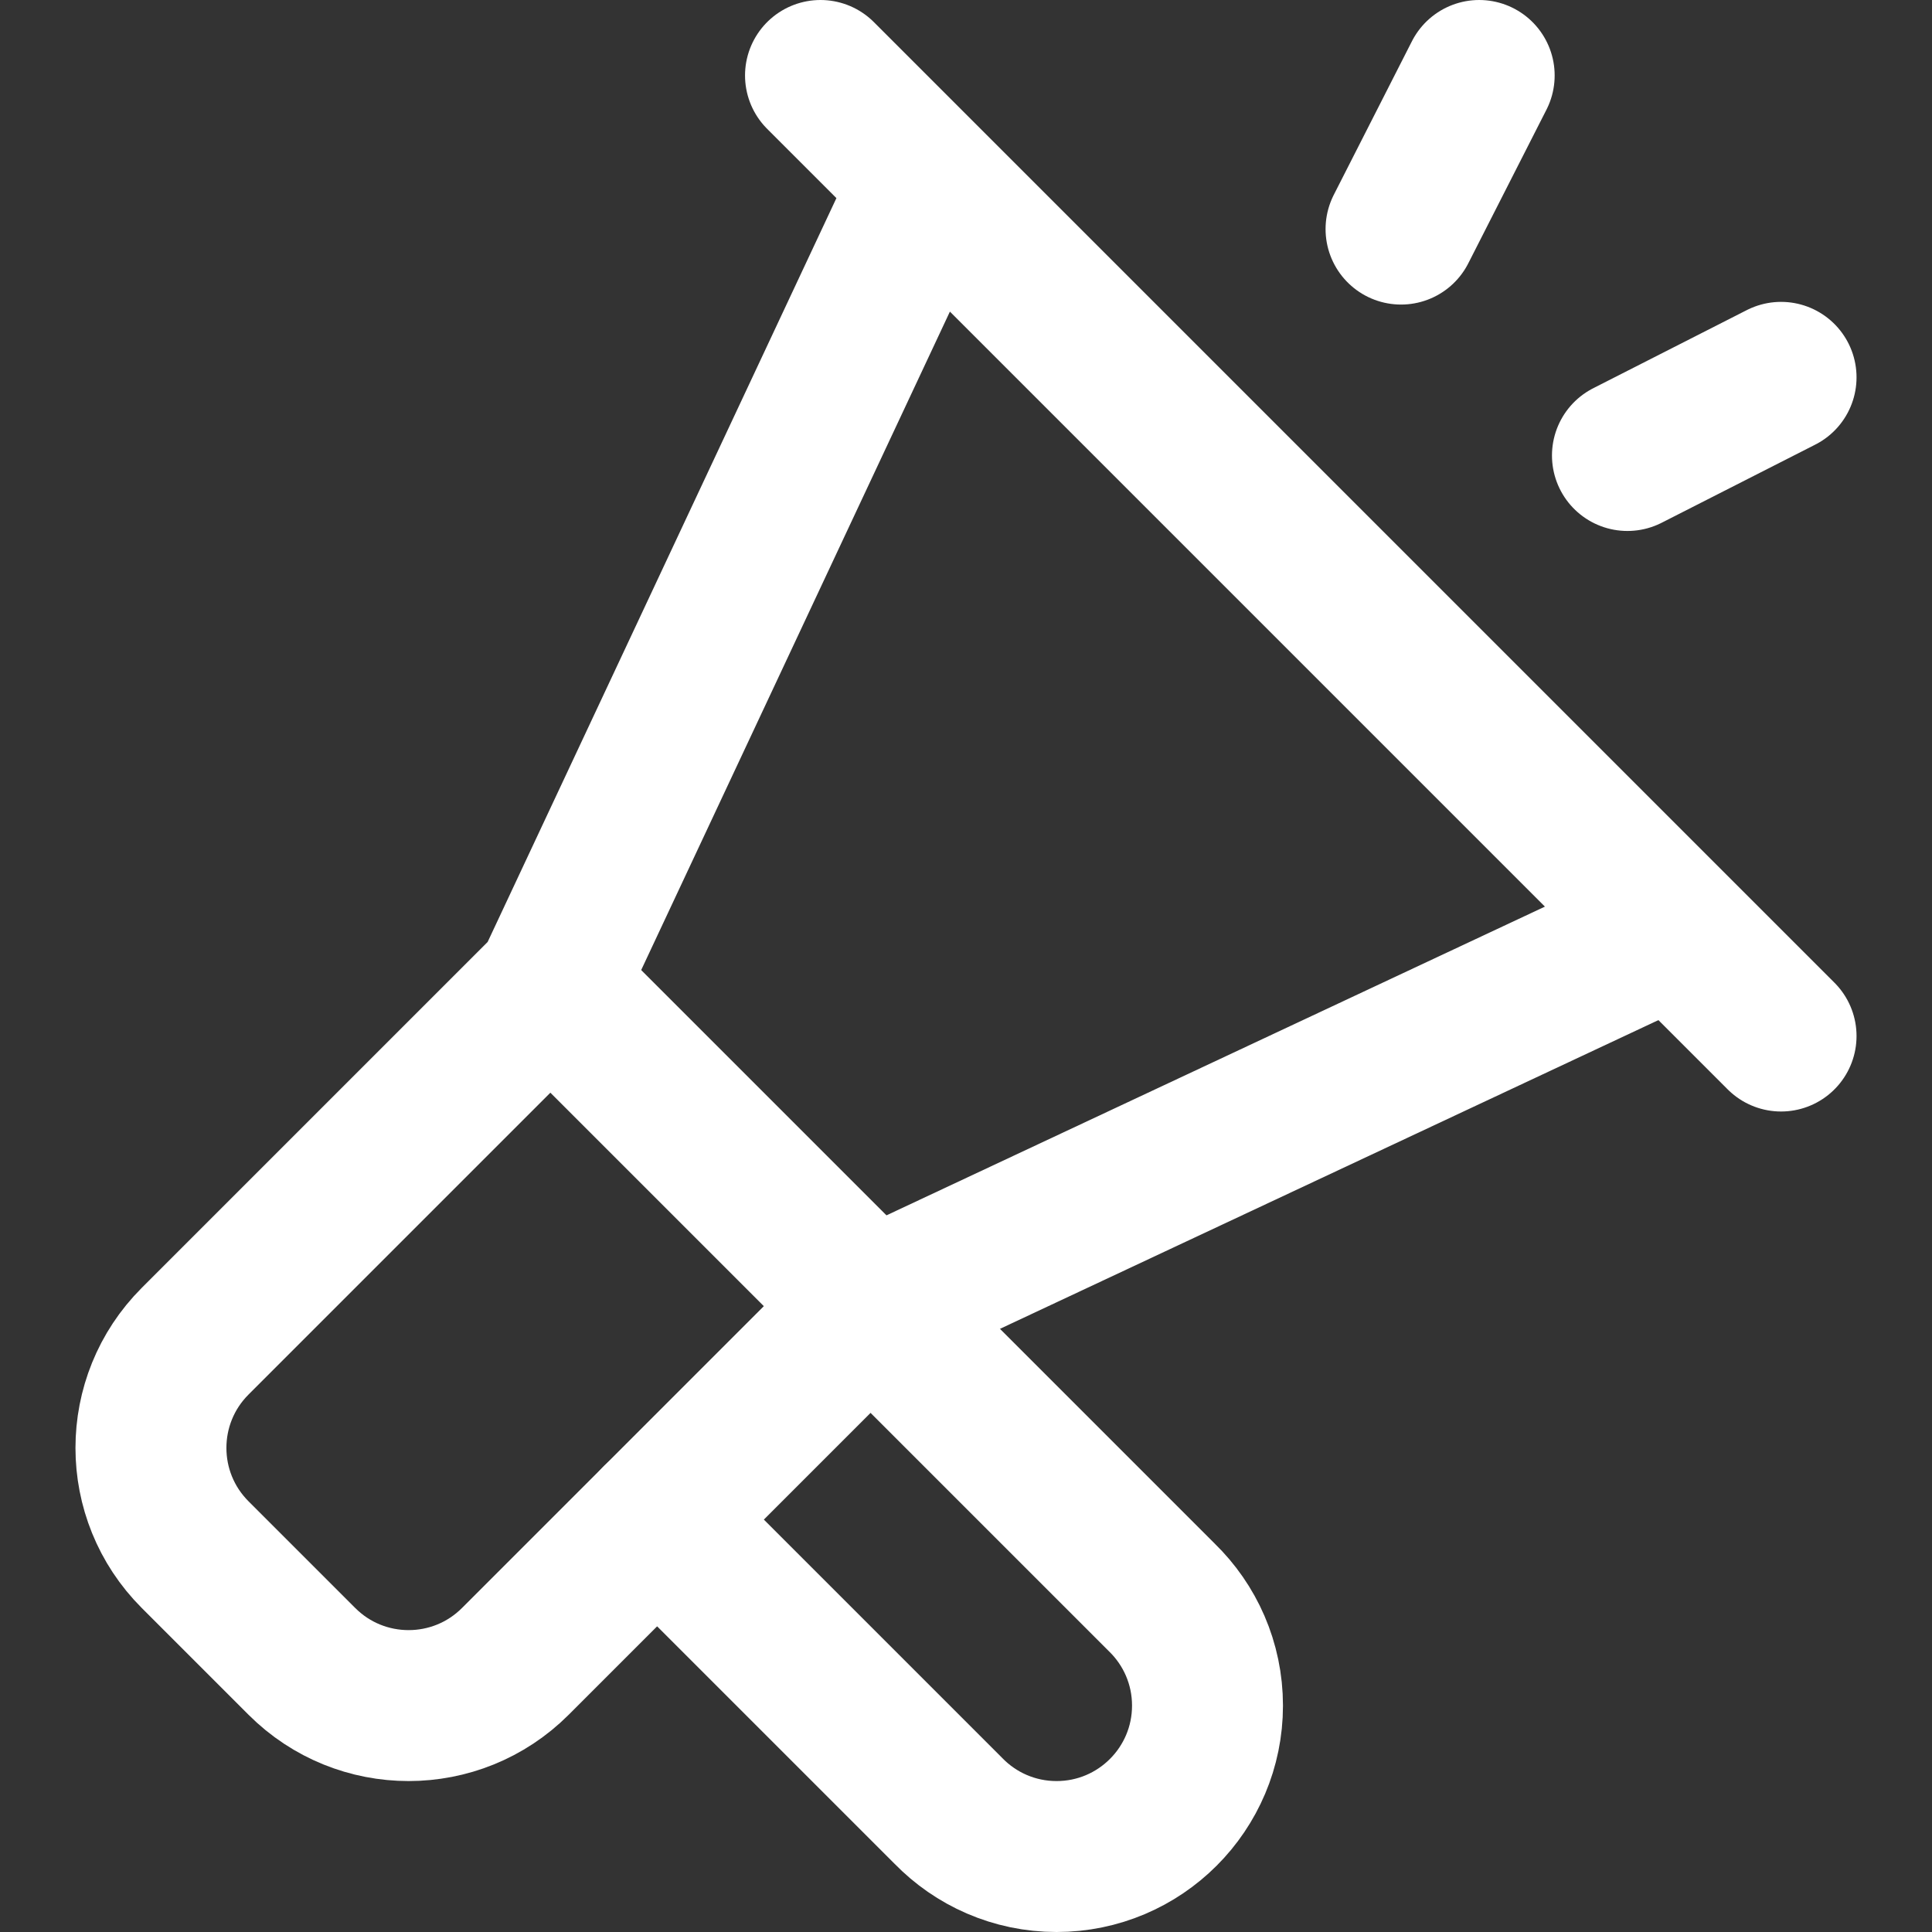<svg xmlns="http://www.w3.org/2000/svg" version="1.1" xmlns:xlink="http://www.w3.org/1999/xlink" width="512" height="512" x="0" y="0" viewBox="0 0 512 512" style="enable-background:new 0 0 512 512" xml:space="preserve" class=""><rect x="0" y="0" width="512" height="512" fill="#333333" stroke="none"/><g><path d="m245.725 48.284-99.871 213.008-94.138 94.138c-15.621 15.621-15.621 40.948 0 56.569l28.285 28.285c15.621 15.621 40.948 15.621 56.569 0l94.138-94.138 213.008-99.871M472 274.558 217.441 20M431.289 120.711 472 100M371.289 60.711 392 20" style="stroke-width:40;stroke-linecap:round;stroke-linejoin:round;stroke-miterlimit:10;" fill="none" stroke="#ffffff" stroke-width="40" stroke-linecap="round" stroke-linejoin="round" stroke-miterlimit="10" data-original="#000000" opacity="1"></path><path d="m174.145 402.708 77.158 77.158C258.572 487.349 268.742 492 280 492c22.092 0 40-17.91 40-40 0-11.257-4.651-21.428-12.134-28.696L145.854 261.292" style="stroke-width:40;stroke-linecap:round;stroke-linejoin:round;stroke-miterlimit:10;" fill="none" stroke="#ffffff" stroke-width="40" stroke-linecap="round" stroke-linejoin="round" stroke-miterlimit="10" data-original="#000000" opacity="1"></path></g></svg>